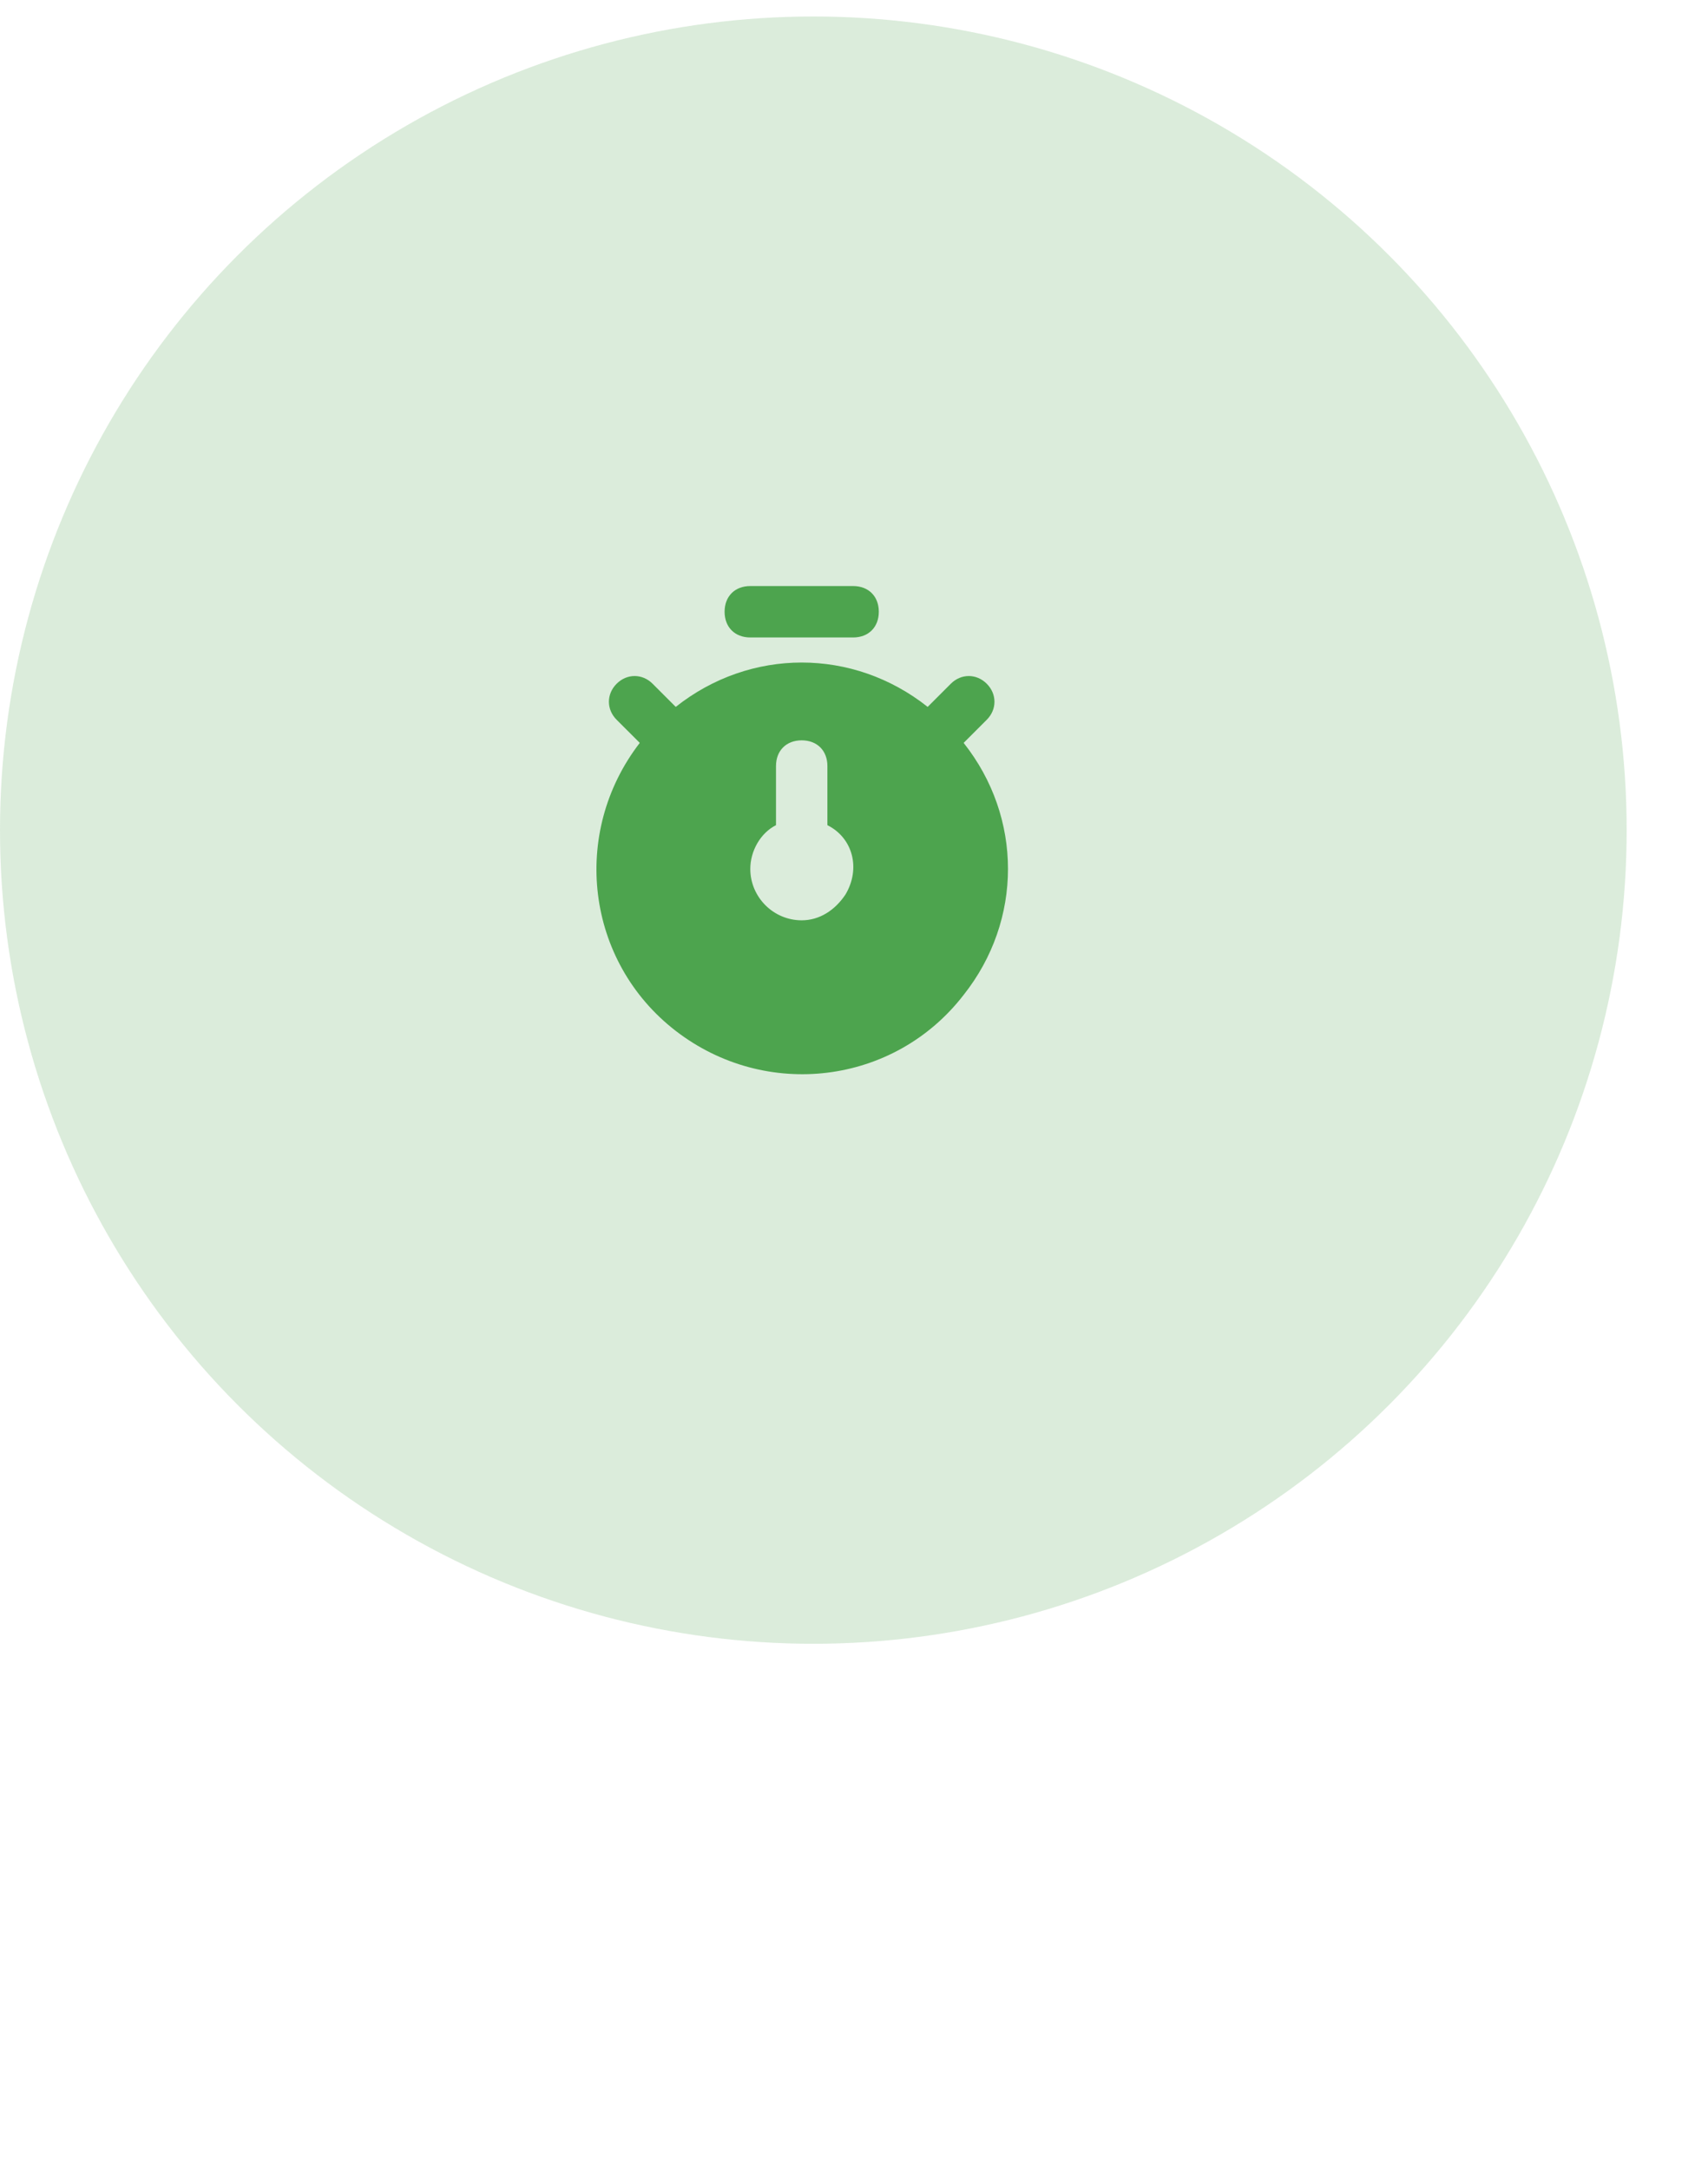 <svg width="63" height="80" viewBox="0 0 63 80" fill="none" xmlns="http://www.w3.org/2000/svg">
<g clip-path="url(#clip0_2_1201)">
<circle opacity="0.2" cx="30" cy="30.608" r="30" fill="#4DA44E"/>
<path fill-rule="evenodd" clip-rule="evenodd" d="M31.467 23.504C32.036 23.504 32.415 23.125 32.415 22.556C32.415 21.987 32.036 21.608 31.467 21.608H27.675C27.106 21.608 26.727 21.987 26.727 22.556C26.727 23.125 27.106 23.504 27.675 23.504H31.467ZM36.397 26.538C36.776 26.159 36.776 25.59 36.397 25.211C36.018 24.831 35.449 24.831 35.07 25.211L34.217 26.064C31.467 23.883 27.675 23.883 24.925 26.064L24.072 25.211C23.693 24.831 23.124 24.831 22.744 25.211C22.365 25.59 22.365 26.159 22.744 26.538L23.598 27.391C21.038 30.71 21.607 35.45 24.925 38.01C28.244 40.57 32.984 40.001 35.544 36.683C37.725 33.933 37.725 30.141 35.544 27.391L36.397 26.538ZM29.571 33.933C28.528 33.933 27.675 33.08 27.675 32.037C27.675 31.373 28.054 30.71 28.623 30.425V28.245C28.623 27.676 29.002 27.297 29.571 27.297C30.14 27.297 30.519 27.676 30.519 28.245V30.425C31.467 30.899 31.752 32.037 31.183 32.985C30.803 33.554 30.235 33.933 29.571 33.933Z" fill="#4DA44E"/>
</g>
<defs>
<clipPath id="clip0_2_1201">
<rect width="62.659" height="79.216" fill="white" transform="translate(0 0.608)"/>
</clipPath>
</defs>
</svg>
